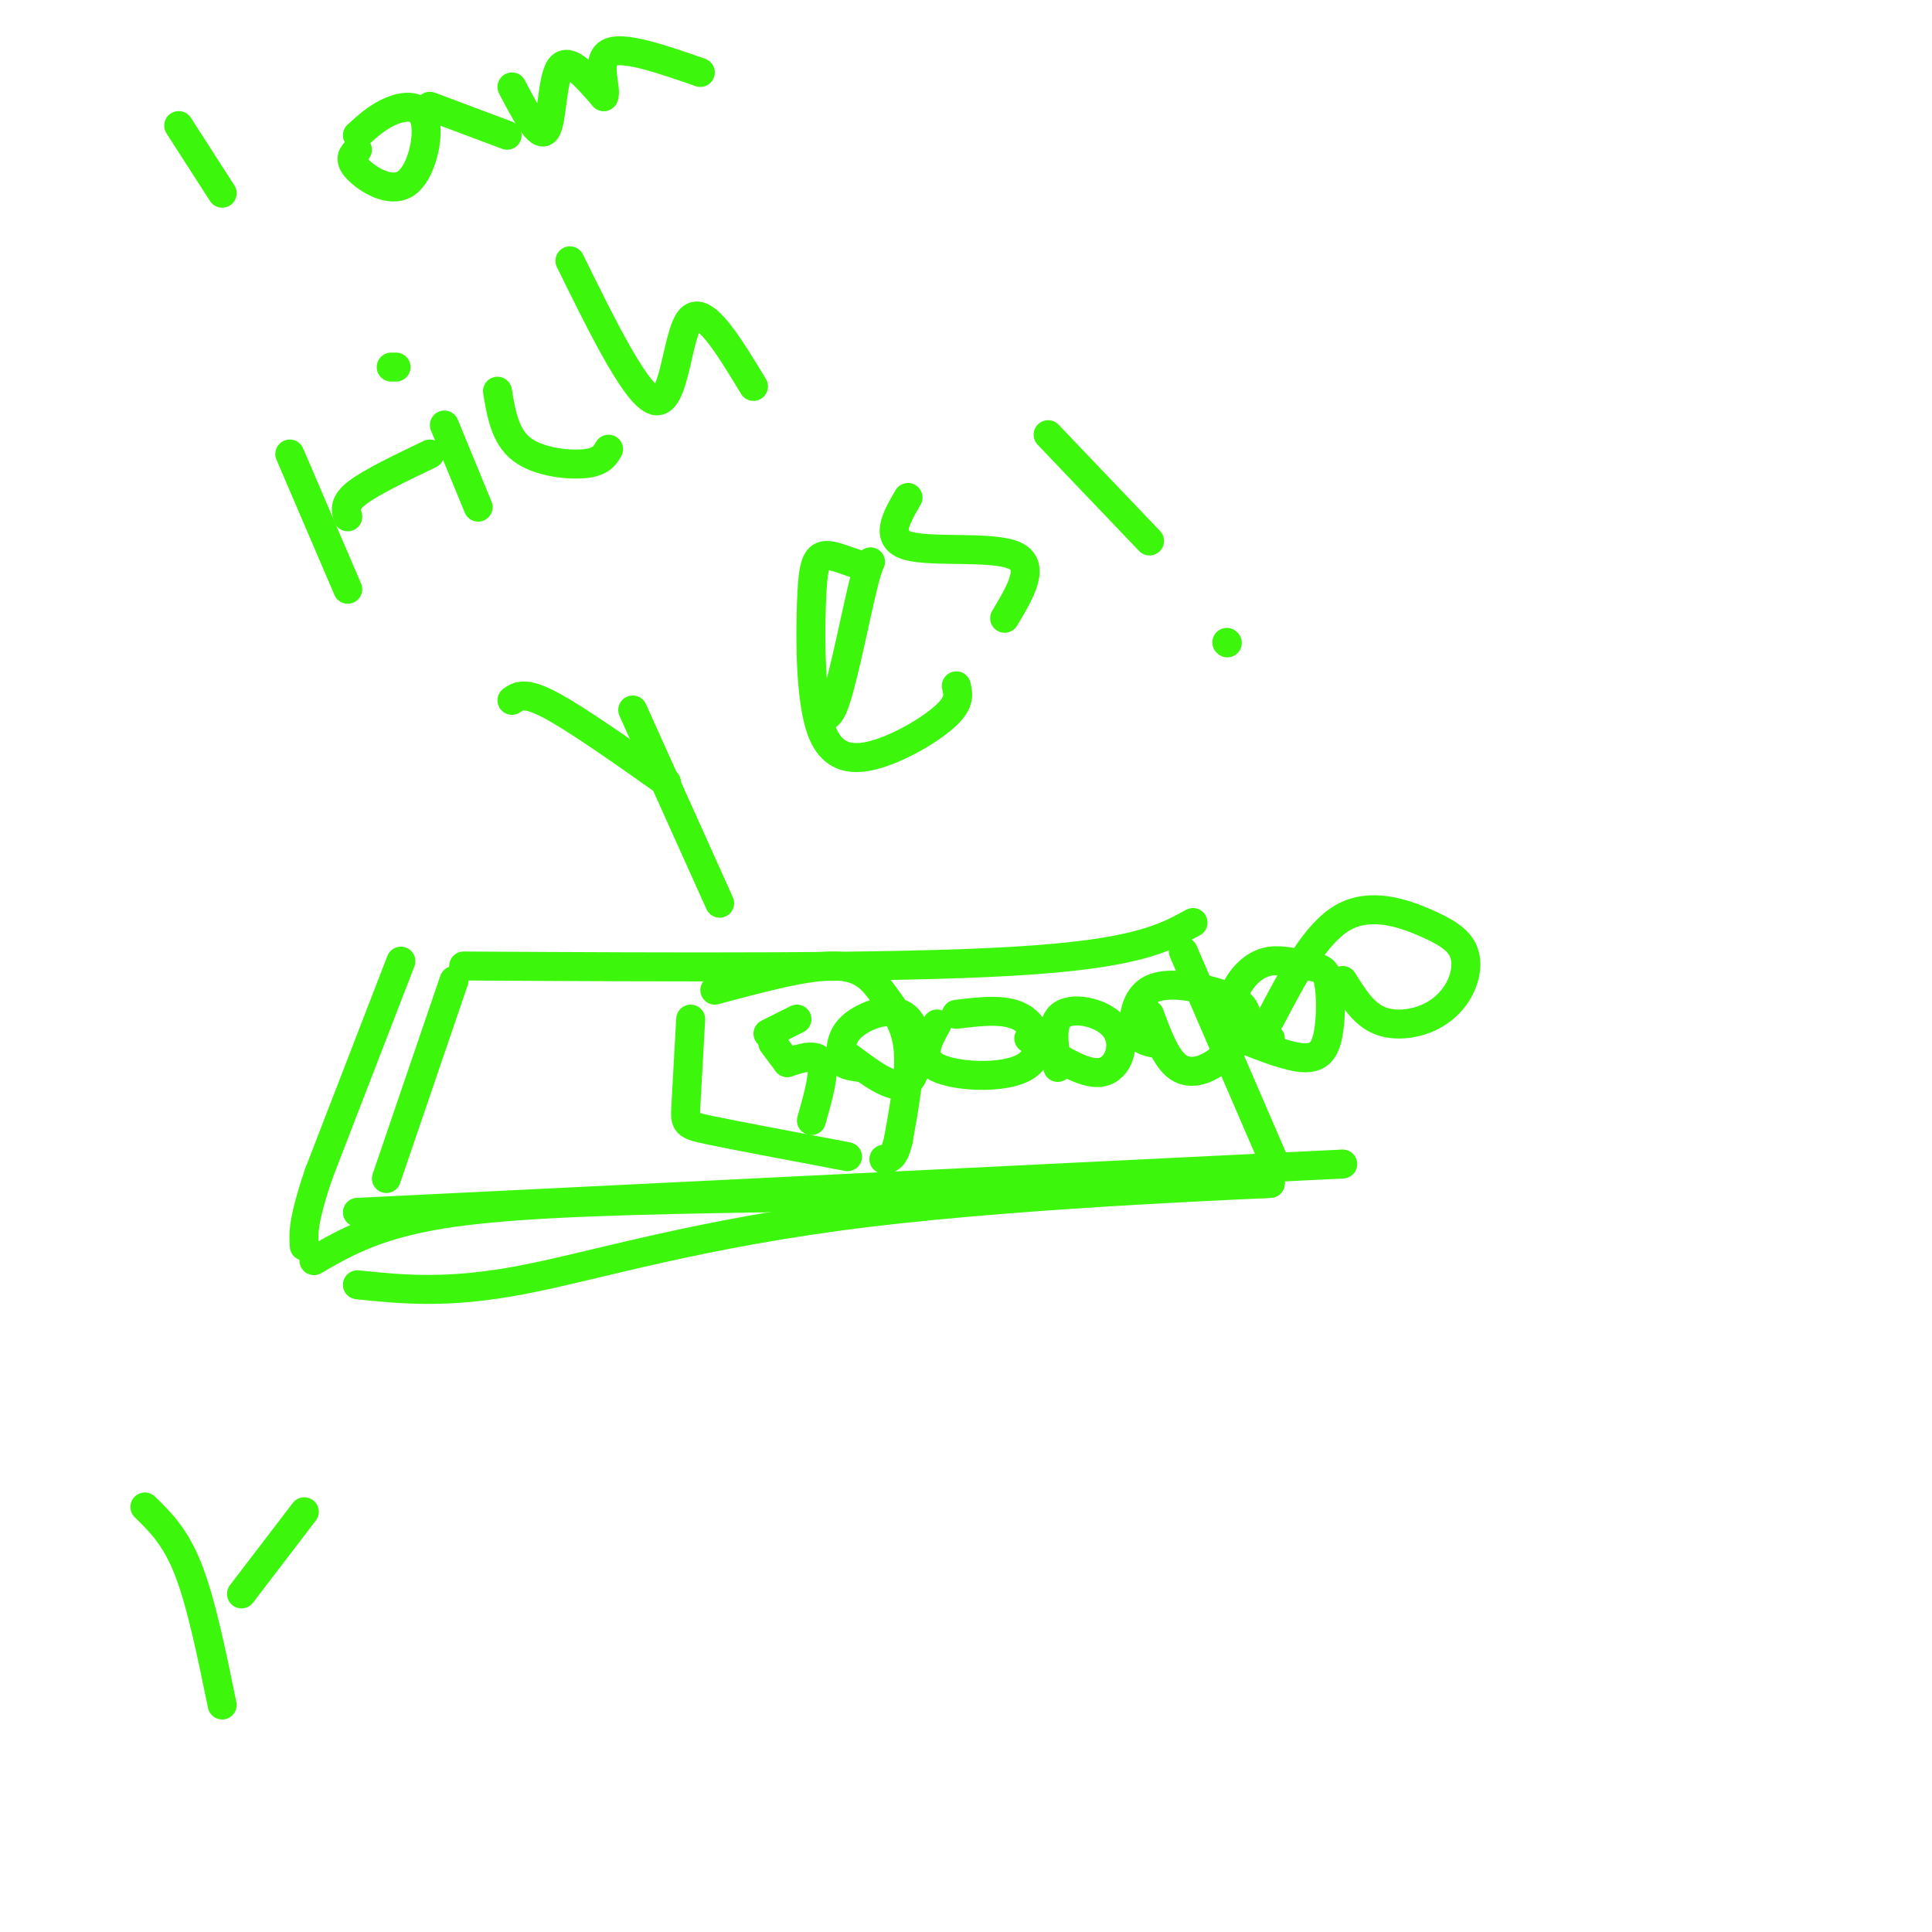 <svg viewBox='0 0 400 400' version='1.1' xmlns='http://www.w3.org/2000/svg' xmlns:xlink='http://www.w3.org/1999/xlink'><g fill='none' stroke='#3CF60C' stroke-width='6' stroke-linecap='round' stroke-linejoin='round'><path d='M96,200c44.417,0.250 88.833,0.500 114,-1c25.167,-1.500 31.083,-4.750 37,-8'/><path d='M94,203c0.000,0.000 -14.000,41.000 -14,41'/><path d='M74,251c0.000,0.000 204.000,-10.000 204,-10'/><path d='M245,197c0.000,0.000 19.000,44.000 19,44'/><path d='M143,211c-0.400,7.156 -0.800,14.311 -1,18c-0.200,3.689 -0.200,3.911 5,5c5.200,1.089 15.600,3.044 26,5'/><path d='M173,239c4.333,0.833 2.167,0.417 0,0'/><path d='M148,205c9.595,-2.577 19.190,-5.155 25,-5c5.810,0.155 7.833,3.042 10,6c2.167,2.958 4.476,5.988 5,11c0.524,5.012 -0.738,12.006 -2,19'/><path d='M186,236c-0.833,3.833 -1.917,3.917 -3,4'/><path d='M159,214c0.000,0.000 6.000,-3.000 6,-3'/><path d='M160,216c0.000,0.000 3.000,4.000 3,4'/><path d='M163,220c3.083,-1.000 6.167,-2.000 7,0c0.833,2.000 -0.583,7.000 -2,12'/><path d='M176,219c4.762,3.571 9.524,7.143 12,5c2.476,-2.143 2.667,-10.000 0,-13c-2.667,-3.000 -8.190,-1.143 -11,1c-2.810,2.143 -2.905,4.571 -3,7'/><path d='M174,219c0.167,1.500 2.083,1.750 4,2'/><path d='M194,212c-1.952,3.512 -3.905,7.024 0,9c3.905,1.976 13.667,2.417 18,0c4.333,-2.417 3.238,-7.690 0,-10c-3.238,-2.310 -8.619,-1.655 -14,-1'/><path d='M213,215c5.679,3.821 11.357,7.643 15,7c3.643,-0.643 5.250,-5.750 3,-9c-2.250,-3.250 -8.357,-4.643 -11,-3c-2.643,1.643 -1.821,6.321 -1,11'/><path d='M238,210c1.709,4.639 3.419,9.278 6,11c2.581,1.722 6.034,0.527 9,-2c2.966,-2.527 5.447,-6.387 5,-9c-0.447,-2.613 -3.821,-3.979 -8,-5c-4.179,-1.021 -9.164,-1.698 -12,0c-2.836,1.698 -3.525,5.771 -3,8c0.525,2.229 2.262,2.615 4,3'/><path d='M257,215c4.946,1.944 9.893,3.887 13,4c3.107,0.113 4.375,-1.606 5,-5c0.625,-3.394 0.607,-8.465 0,-11c-0.607,-2.535 -1.804,-2.536 -4,-3c-2.196,-0.464 -5.393,-1.392 -8,-1c-2.607,0.392 -4.625,2.106 -6,4c-1.375,1.894 -2.107,3.970 -1,6c1.107,2.030 4.054,4.015 7,6'/><path d='M278,203c2.021,3.254 4.042,6.508 7,8c2.958,1.492 6.853,1.221 10,0c3.147,-1.221 5.545,-3.394 7,-6c1.455,-2.606 1.967,-5.647 1,-8c-0.967,-2.353 -3.414,-4.018 -8,-6c-4.586,-1.982 -11.310,-4.281 -17,-1c-5.690,3.281 -10.345,12.140 -15,21'/><path d='M83,199c0.000,0.000 -17.000,44.000 -17,44'/><path d='M66,243c-3.333,9.833 -3.167,12.417 -3,15'/><path d='M65,261c6.750,-3.917 13.500,-7.833 29,-10c15.500,-2.167 39.750,-2.583 64,-3'/><path d='M158,248c28.167,-1.000 66.583,-2.000 105,-3'/><path d='M263,245c1.357,0.071 -47.750,1.750 -83,6c-35.250,4.250 -56.643,11.071 -72,14c-15.357,2.929 -24.679,1.964 -34,1'/><path d='M60,94c0.000,0.000 12.000,28.000 12,28'/><path d='M72,107c-0.417,-1.417 -0.833,-2.833 2,-5c2.833,-2.167 8.917,-5.083 15,-8'/><path d='M92,88c0.000,0.000 7.000,17.000 7,17'/><path d='M81,76c0.000,0.000 1.000,0.000 1,0'/><path d='M103,81c0.778,4.667 1.556,9.333 5,12c3.444,2.667 9.556,3.333 13,3c3.444,-0.333 4.222,-1.667 5,-3'/><path d='M118,54c7.111,14.444 14.222,28.889 18,29c3.778,0.111 4.222,-14.111 7,-17c2.778,-2.889 7.889,5.556 13,14'/><path d='M106,145c1.333,-0.917 2.667,-1.833 8,1c5.333,2.833 14.667,9.417 24,16'/><path d='M131,147c0.000,0.000 18.000,40.000 18,40'/><path d='M169,145c1.070,2.764 2.140,5.528 4,0c1.860,-5.528 4.512,-19.349 6,-25c1.488,-5.651 1.814,-3.133 0,-3c-1.814,0.133 -5.767,-2.119 -8,-2c-2.233,0.119 -2.745,2.609 -3,10c-0.255,7.391 -0.254,19.682 2,26c2.254,6.318 6.761,6.663 12,5c5.239,-1.663 11.211,-5.332 14,-8c2.789,-2.668 2.394,-4.334 2,-6'/><path d='M188,103c-2.489,4.289 -4.978,8.578 0,10c4.978,1.422 17.422,-0.022 22,2c4.578,2.022 1.289,7.511 -2,13'/><path d='M37,26c0.000,0.000 9.000,14.000 9,14'/><path d='M74,31c-0.967,0.981 -1.933,1.962 0,4c1.933,2.038 6.766,5.134 10,3c3.234,-2.134 4.871,-9.498 4,-13c-0.871,-3.502 -4.249,-3.144 -7,-2c-2.751,1.144 -4.876,3.072 -7,5'/><path d='M89,22c0.000,0.000 16.000,6.000 16,6'/><path d='M106,18c2.822,5.378 5.644,10.756 7,9c1.356,-1.756 1.244,-10.644 3,-13c1.756,-2.356 5.378,1.822 9,6'/><path d='M125,20c0.778,-1.244 -1.778,-7.356 1,-9c2.778,-1.644 10.889,1.178 19,4'/><path d='M217,90c0.000,0.000 21.000,22.000 21,22'/><path d='M254,133c0.000,0.000 0.100,0.100 0.1,0.1'/><path d='M30,312c3.167,3.083 6.333,6.167 9,13c2.667,6.833 4.833,17.417 7,28'/><path d='M50,330c0.000,0.000 13.000,-17.000 13,-17'/></g>
</svg>